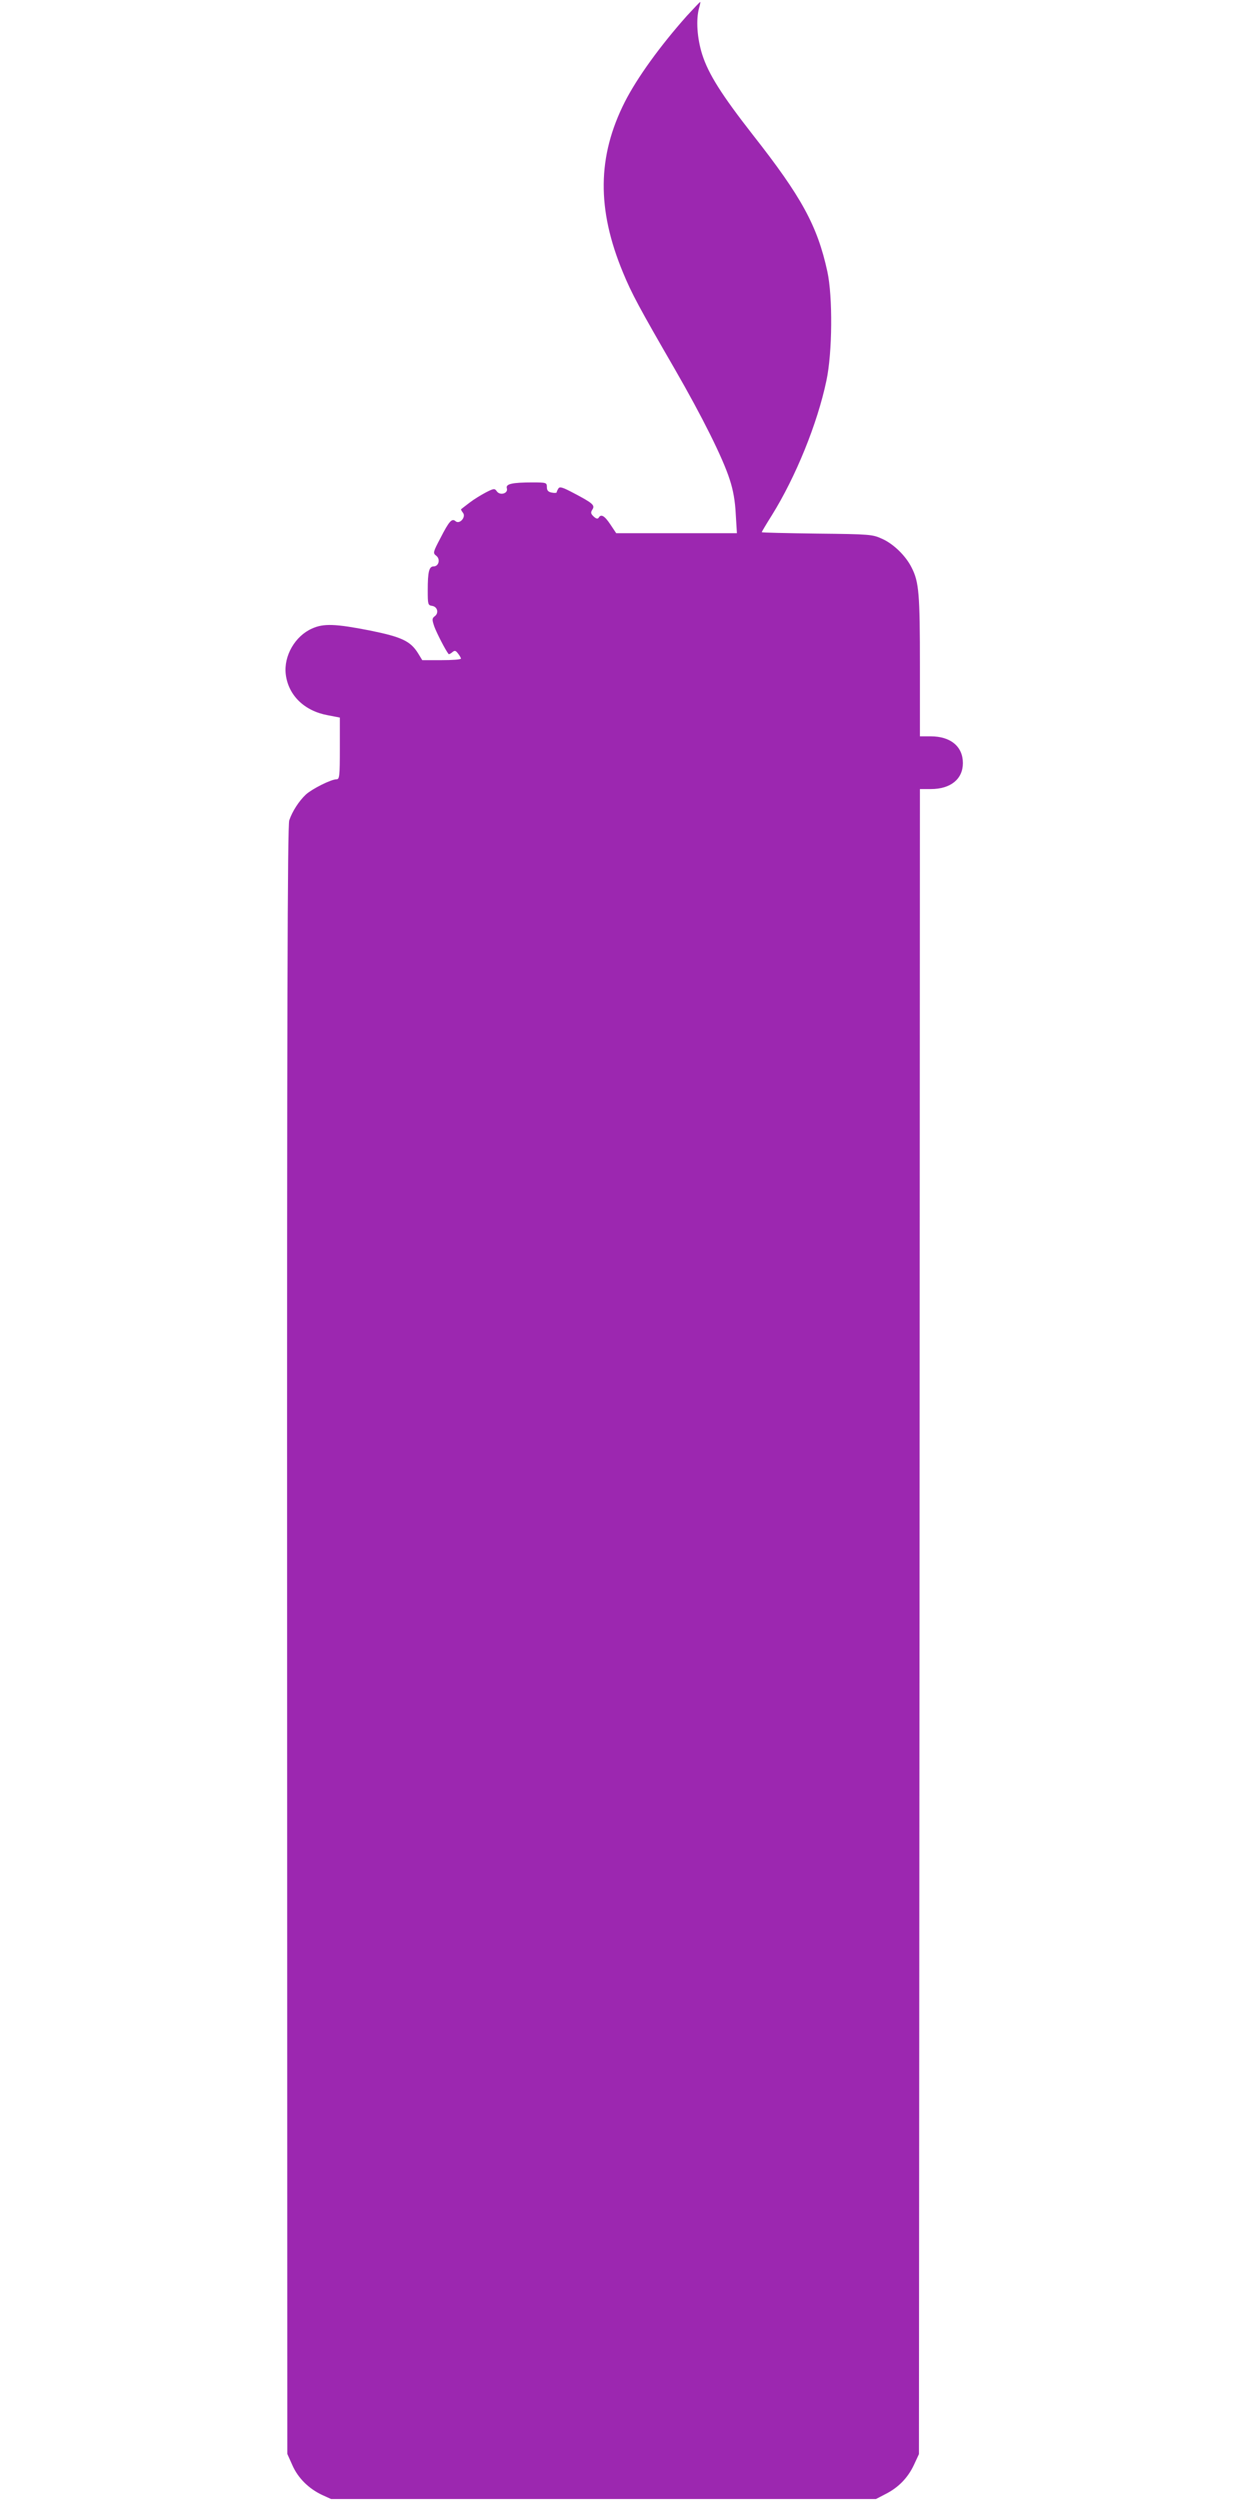<?xml version="1.0" standalone="no"?>
<!DOCTYPE svg PUBLIC "-//W3C//DTD SVG 20010904//EN"
 "http://www.w3.org/TR/2001/REC-SVG-20010904/DTD/svg10.dtd">
<svg version="1.0" xmlns="http://www.w3.org/2000/svg"
 width="640pt" height="1280pt" viewBox="0 0 640 1280"
 preserveAspectRatio="xMidYMid meet">
<g transform="translate(0,1280) scale(0.1,-0.1)"
fill="#9c27b0" stroke="none">
<path d="M3516 12718 c-136 -153 -254 -316 -317 -440 -141 -279 -144 -549 -9
-874 44 -107 84 -181 265 -494 140 -243 246 -455 281 -565 18 -54 28 -112 31
-177 l6 -98 -309 0 -309 0 -30 45 c-30 45 -48 55 -60 34 -5 -7 -13 -5 -25 6
-15 14 -17 21 -7 36 14 22 4 32 -97 85 -55 29 -70 34 -77 23 -5 -8 -9 -17 -9
-20 0 -3 -11 -4 -25 -1 -18 3 -25 11 -25 28 0 23 -3 24 -74 24 -104 0 -138 -8
-131 -30 8 -26 -34 -39 -51 -16 -11 16 -15 16 -56 -5 -23 -12 -61 -35 -83 -52
-22 -17 -42 -32 -44 -34 -2 -1 2 -9 9 -18 18 -21 -16 -61 -37 -44 -19 17 -33
2 -78 -86 -38 -72 -39 -77 -22 -90 23 -17 14 -55 -13 -55 -23 0 -30 -27 -30
-122 0 -72 1 -77 22 -80 28 -4 36 -37 14 -53 -14 -11 -15 -16 -2 -54 12 -32
56 -119 73 -140 1 -2 10 2 18 9 13 11 18 10 30 -6 8 -10 15 -22 15 -26 0 -5
-45 -8 -99 -8 l-99 0 -22 36 c-39 62 -84 83 -247 116 -174 34 -236 37 -295 10
-87 -38 -146 -140 -135 -234 13 -108 95 -188 215 -210 l62 -12 0 -158 c0 -144
-2 -158 -17 -158 -28 0 -125 -49 -157 -78 -35 -33 -69 -85 -85 -132 -9 -27
-12 -944 -11 -4200 l1 -4164 26 -58 c29 -66 84 -120 152 -152 l46 -21 1395 0
1395 0 48 25 c66 33 115 83 146 149 l26 56 3 4263 2 4262 56 0 c101 0 164 51
164 133 0 85 -63 137 -165 137 l-55 0 0 360 c0 371 -5 430 -42 503 -30 61 -93
122 -151 148 -50 23 -62 24 -334 27 -156 2 -283 5 -283 7 0 2 23 41 52 87 122
196 233 469 279 688 31 143 33 432 5 560 -51 234 -132 382 -381 699 -160 205
-228 312 -260 413 -26 83 -32 177 -16 236 5 17 8 32 6 32 -2 0 -33 -33 -69
-72z"/>
</g>
</svg>
